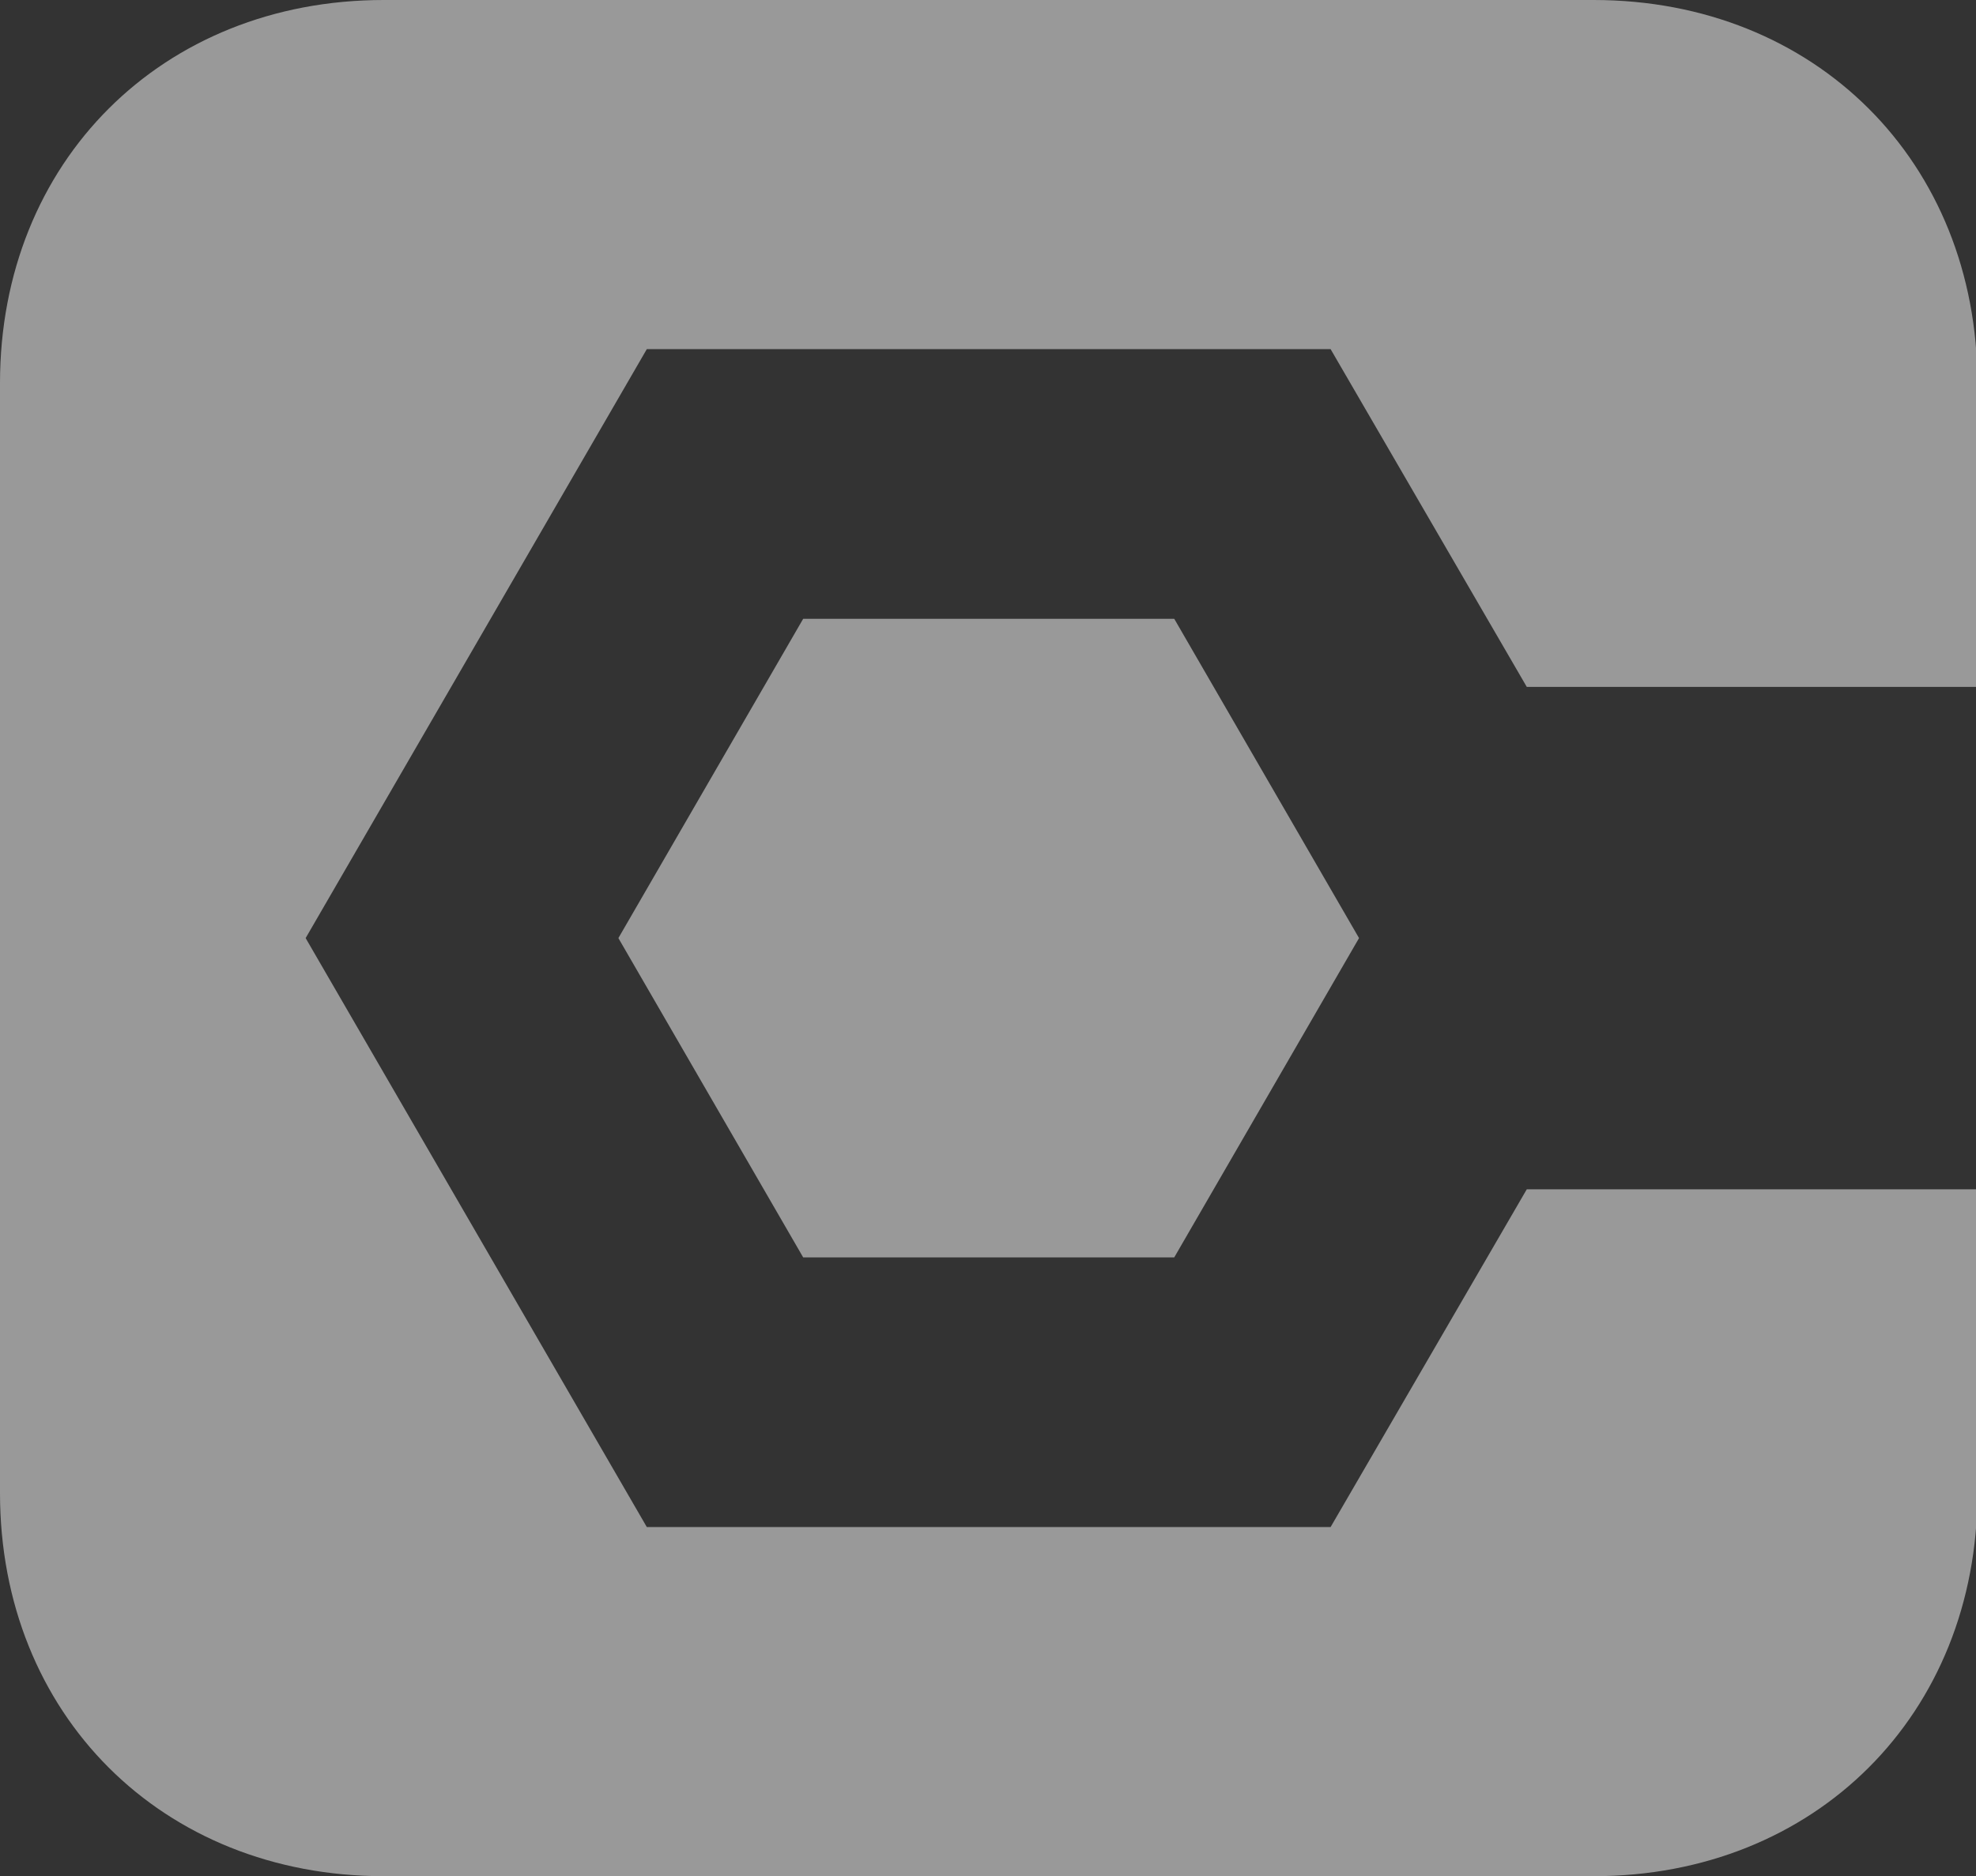 <svg width="355" height="337" viewBox="0 0 355 337" fill="none" xmlns="http://www.w3.org/2000/svg">
<rect x="0" y="0" width="355" height="337" fill="#333333" stroke="none"/>
<path opacity="0.5" d="M144.299 111.144L111.097 168.5L144.299 225.856H210.957L244.158 168.5L210.957 111.144H144.299ZM286.299 0H68.957C29.115 0 0 29.061 0 68.828V268.172C0 307.939 29.115 337 68.957 337H286.299C326.14 337 355.255 307.939 355.255 268.172V213.62H274.295L239.05 274.29H116.205L54.91 168.5L116.205 62.709H239.05L274.295 123.38H355.255V68.828C355.255 29.061 326.14 0 286.299 0Z" fill="white"/>
</svg>